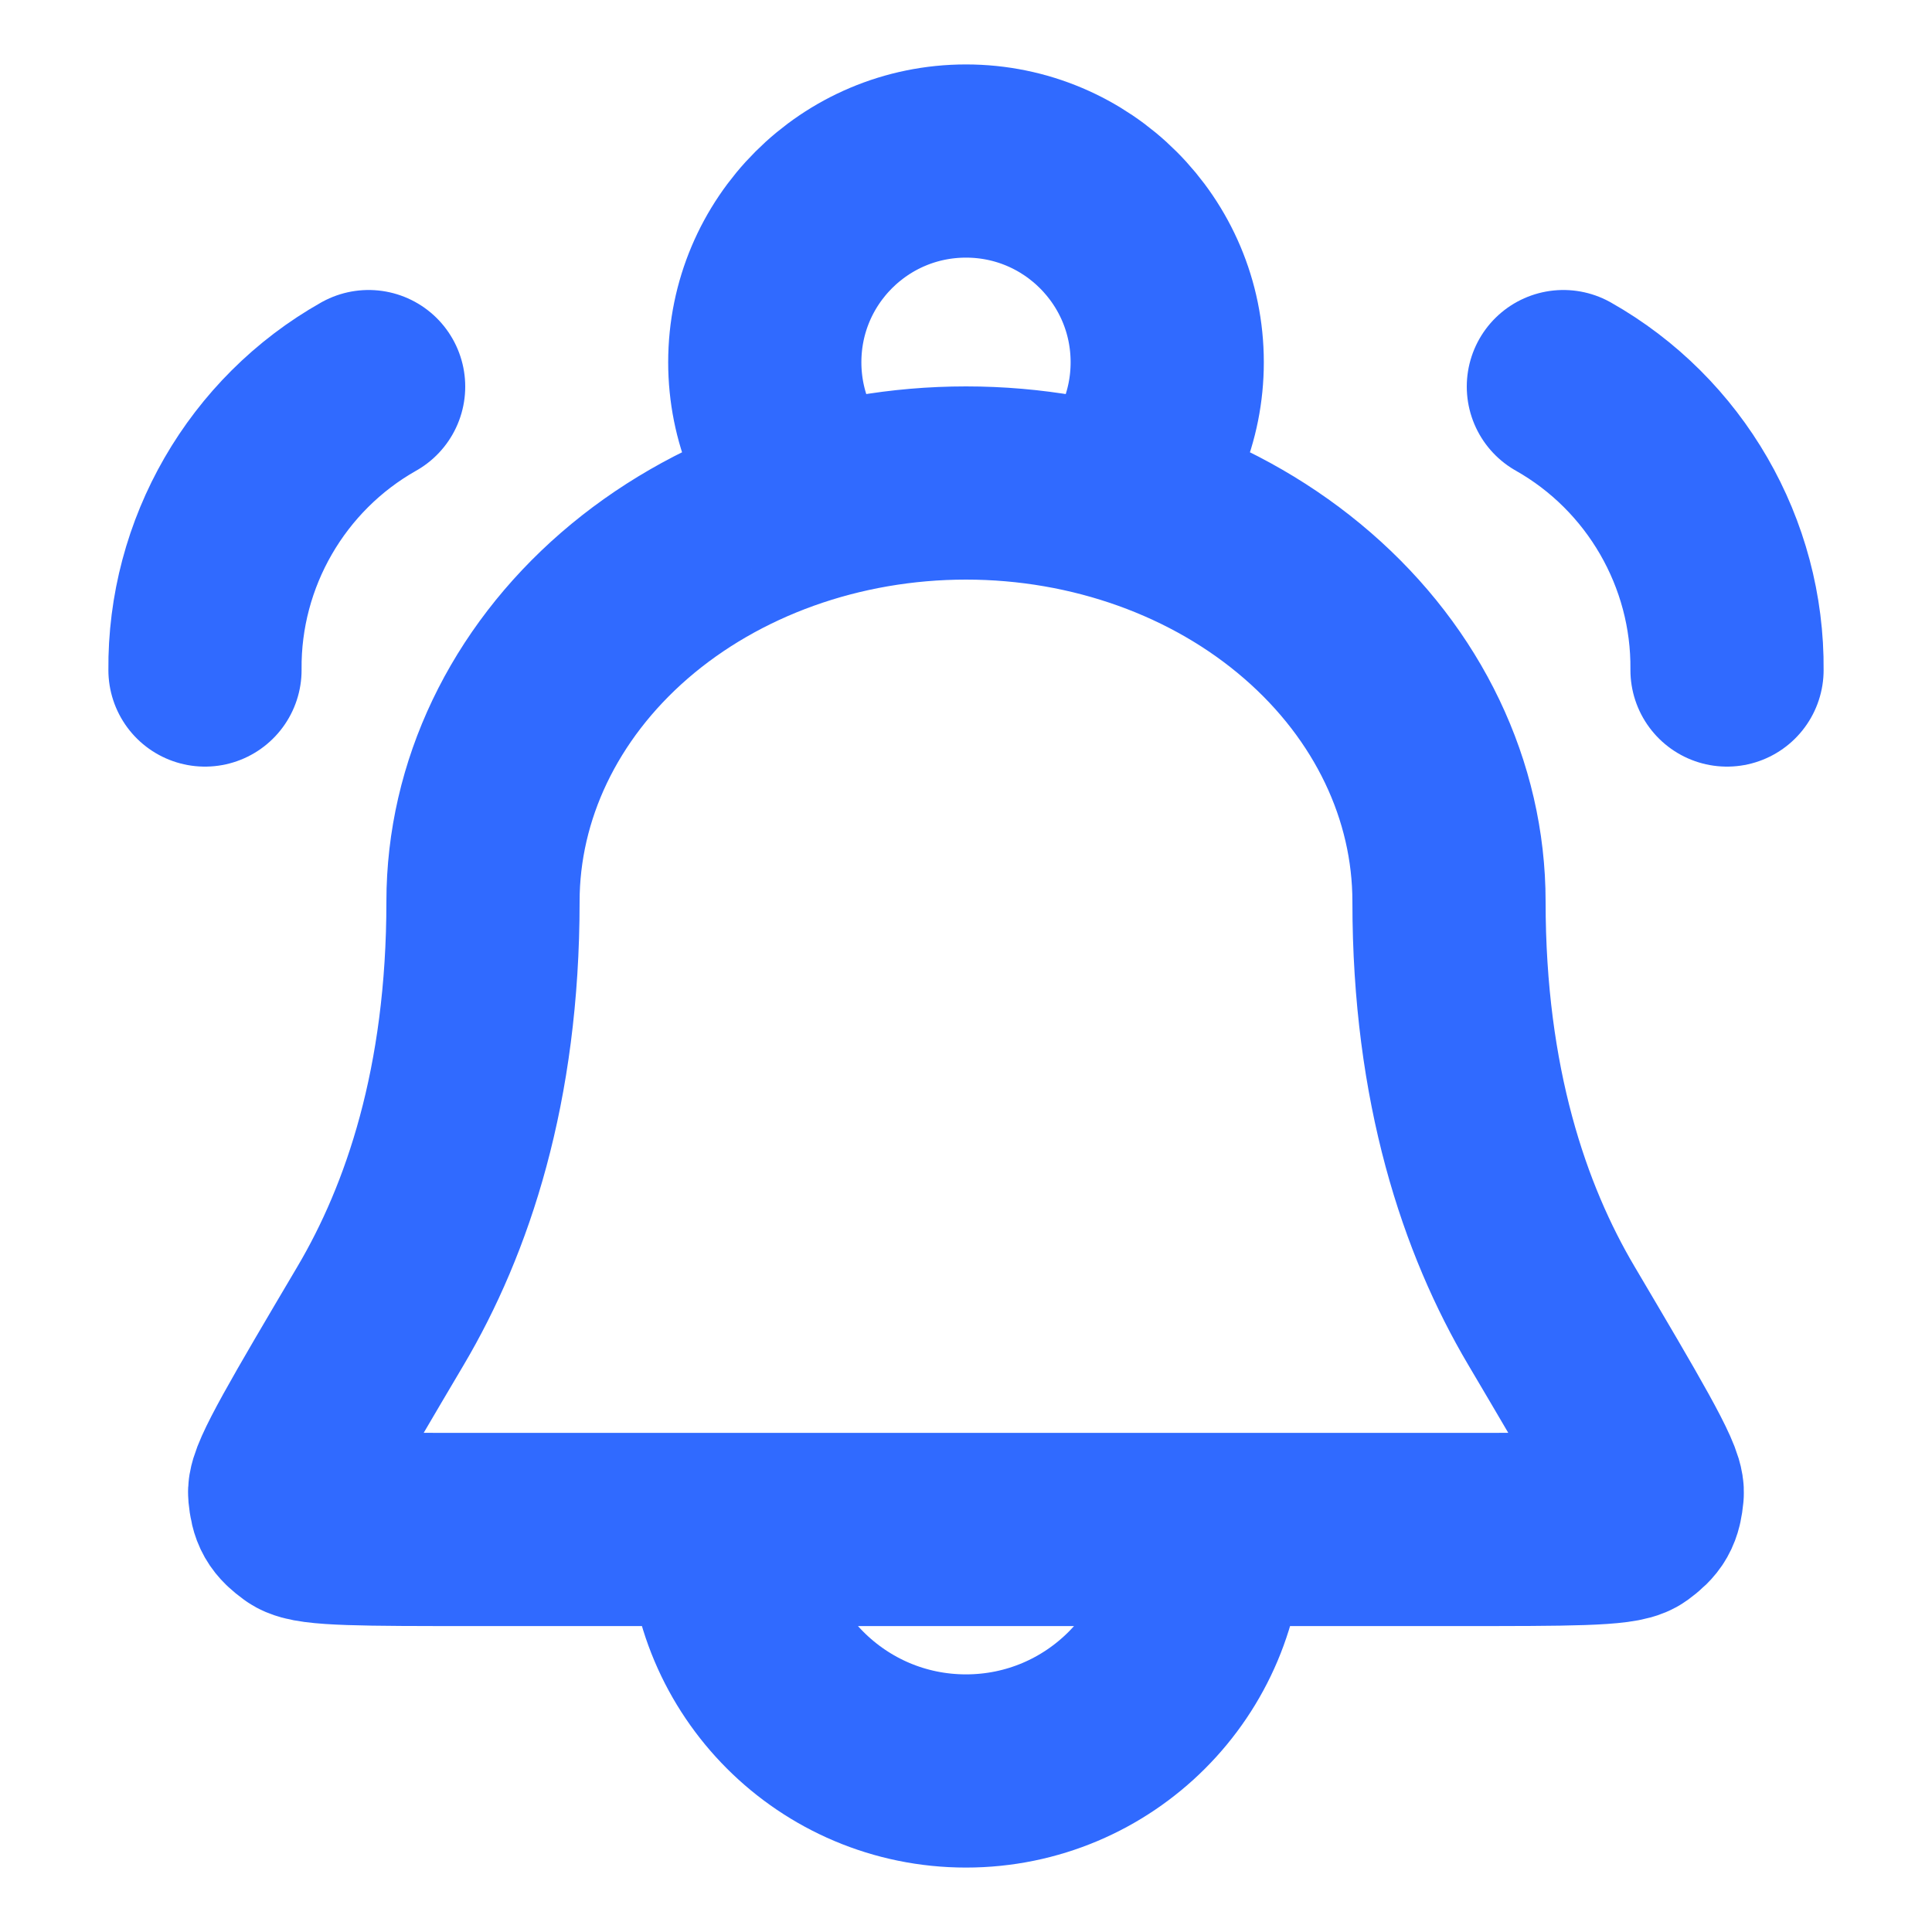 <svg width="20" height="20" viewBox="0 0 20 20" fill="none" xmlns="http://www.w3.org/2000/svg">
<path d="M12.5 15.833C12.5 17.214 11.381 18.333 10 18.333C8.619 18.333 7.5 17.214 7.5 15.833M11.497 5.199C11.86 4.824 12.083 4.313 12.083 3.75C12.083 2.599 11.15 1.667 10 1.667C8.849 1.667 7.917 2.599 7.917 3.75C7.917 4.313 8.14 4.824 8.503 5.199M2.122 6.936C2.11 5.726 2.762 4.597 3.816 4.002M17.878 6.936C17.89 5.726 17.237 4.597 16.184 4.002M15 9.333C15 8.184 14.473 7.082 13.535 6.269C12.598 5.456 11.326 5 10 5C8.674 5 7.402 5.456 6.464 6.269C5.527 7.082 5 8.184 5 9.333C5 11.235 4.528 12.625 3.94 13.62C3.269 14.755 2.934 15.322 2.947 15.457C2.962 15.612 2.99 15.661 3.116 15.753C3.226 15.833 3.778 15.833 4.882 15.833H15.118C16.222 15.833 16.774 15.833 16.884 15.753C17.009 15.661 17.037 15.612 17.052 15.457C17.066 15.322 16.73 14.755 16.06 13.62C15.471 12.625 15 11.235 15 9.333Z" stroke="#306AFF" stroke-width="2" stroke-linecap="round" stroke-linejoin="round"/>
</svg>
